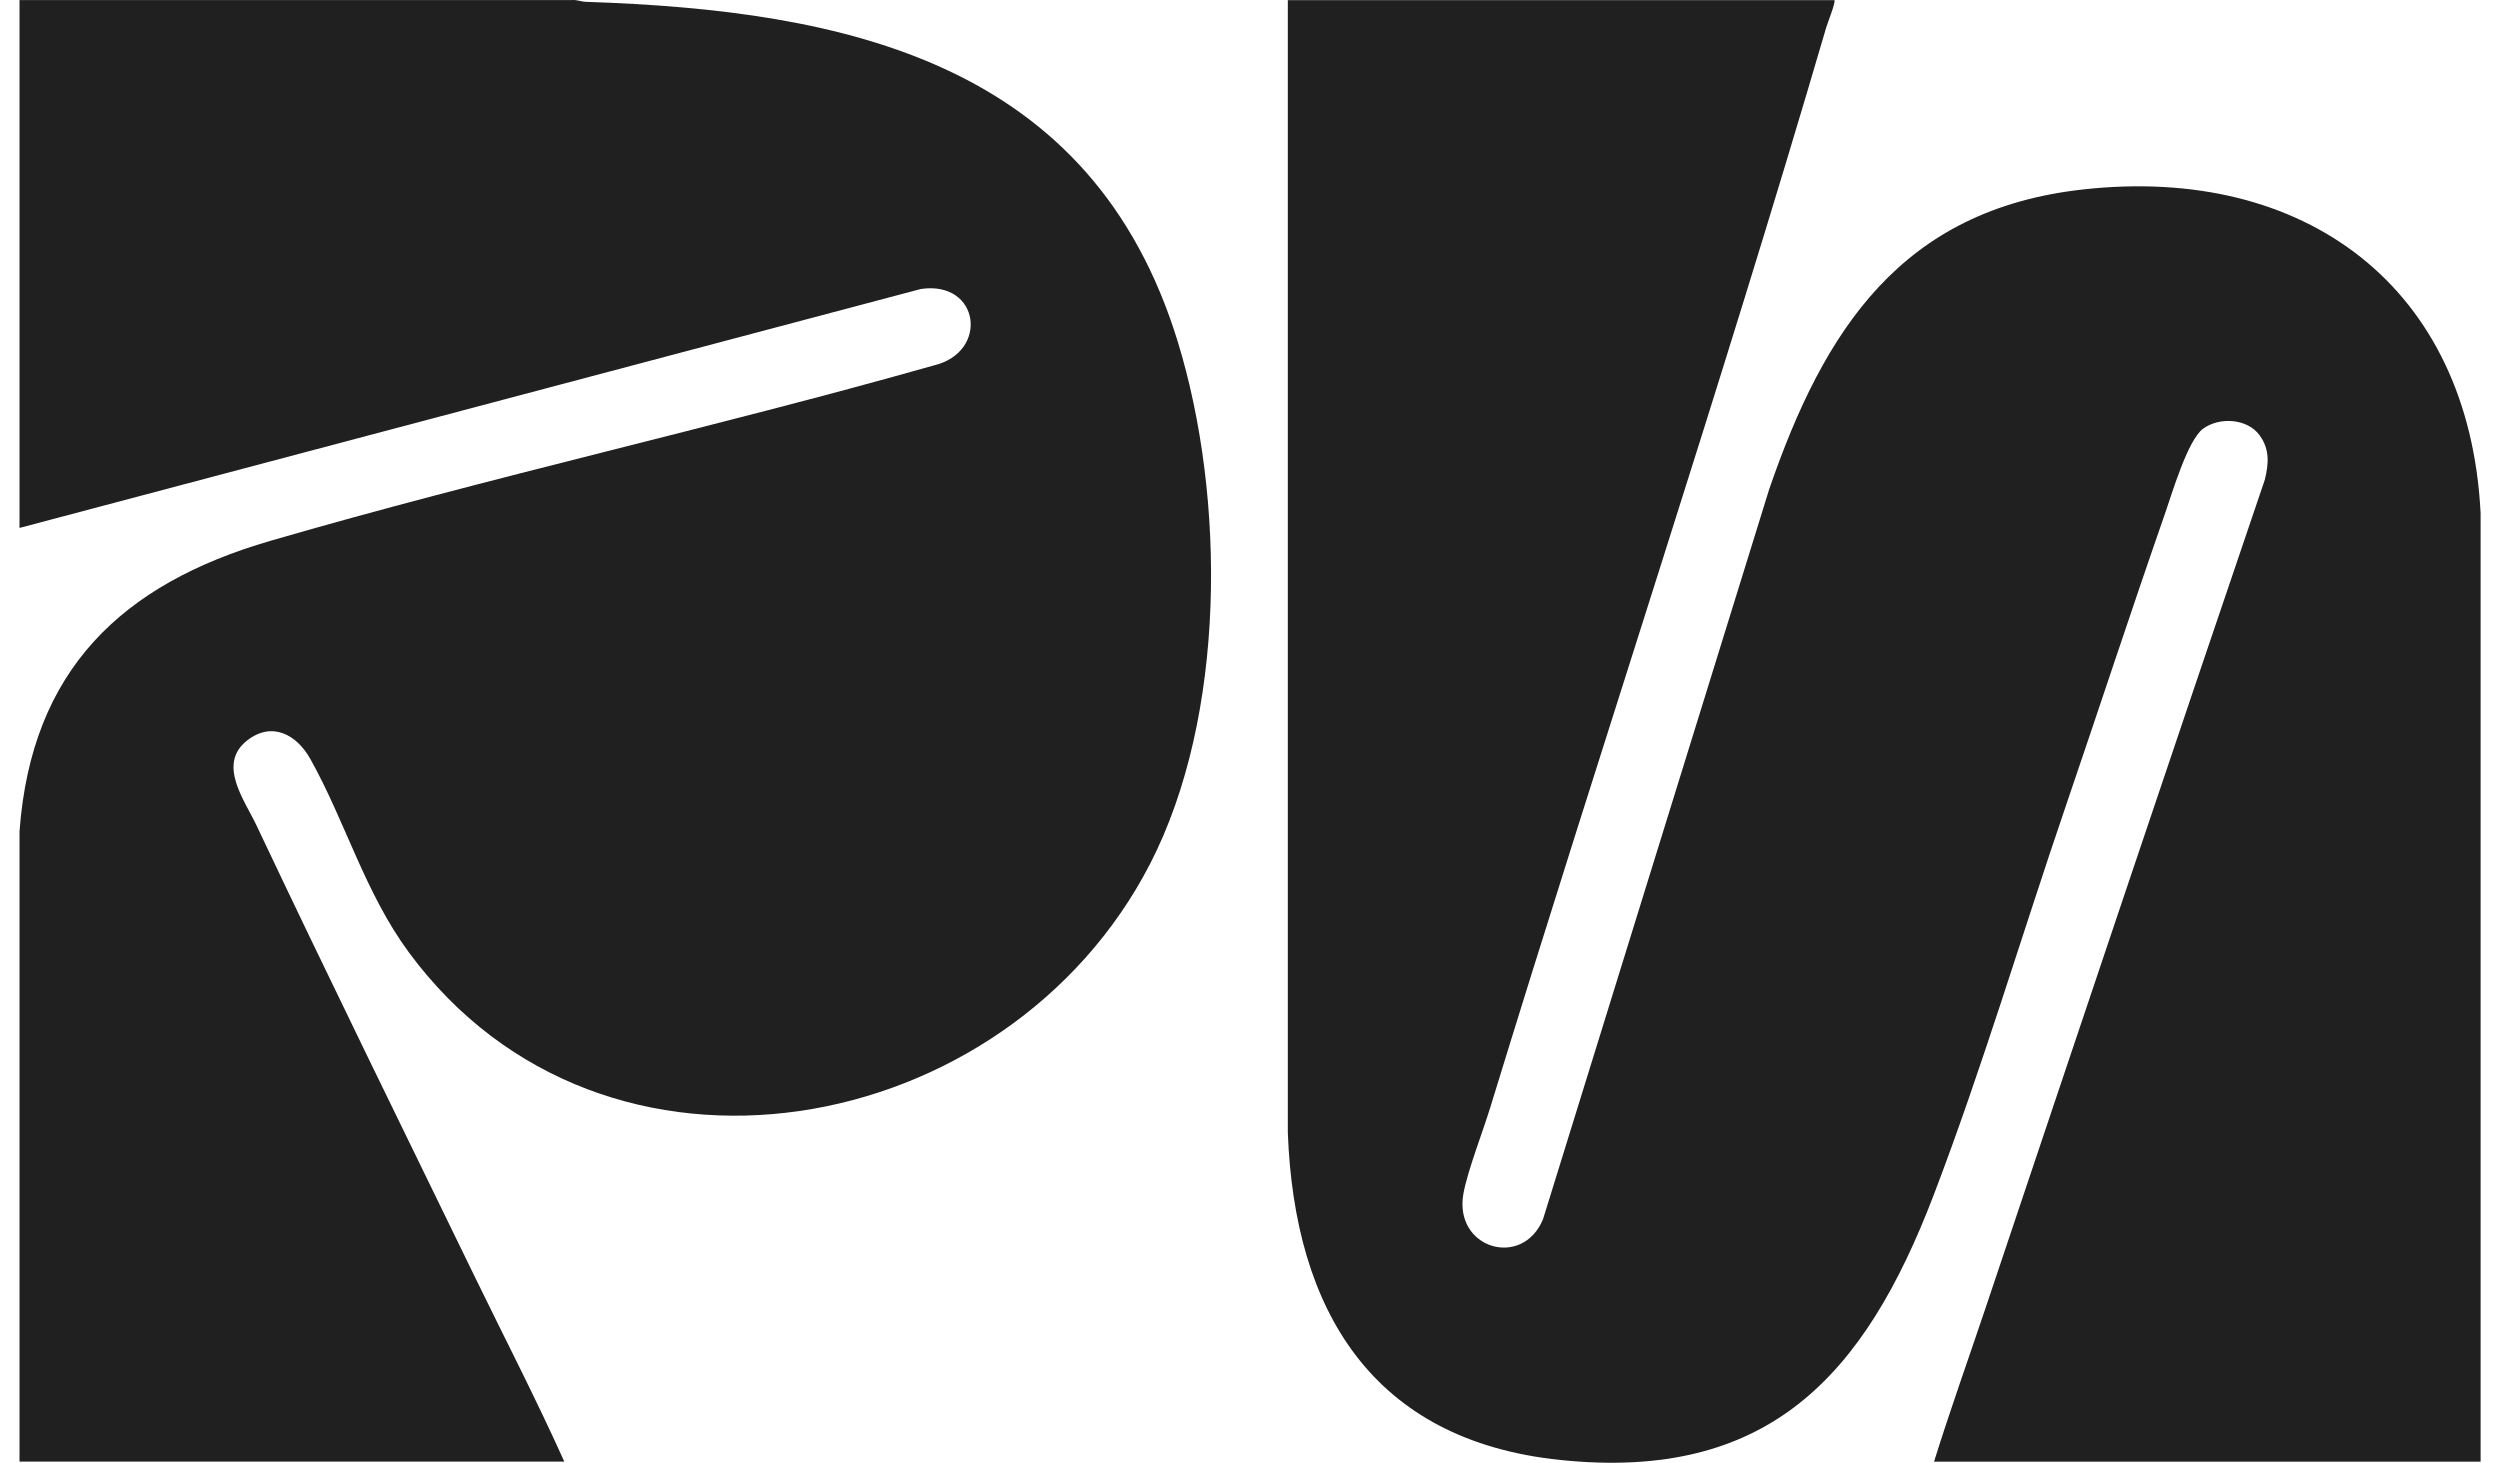 <svg width="94" height="55" viewBox="0 0 94 55" fill="none" xmlns="http://www.w3.org/2000/svg">
<path d="M68.973 0.004C69.035 0.066 68.715 0.867 68.668 1.025C64.698 14.592 60.186 28.089 56.03 41.653C55.747 42.572 55.194 43.987 55.029 44.855C54.633 46.951 57.248 47.719 58.018 45.841L66.52 18.401C68.584 12.393 71.497 7.883 78.317 7.124C86.648 6.194 92.844 10.771 93.271 19.3V54.959H72.72C73.325 53.017 74.012 51.101 74.659 49.174C78.111 38.887 81.633 28.396 85.156 18.041C85.307 17.433 85.345 16.892 84.96 16.365C84.498 15.731 83.457 15.673 82.843 16.114C82.26 16.53 81.664 18.568 81.4 19.324C80.126 22.978 78.916 26.669 77.666 30.33C76.018 35.154 74.515 40.207 72.7 44.951C70.107 51.728 66.498 55.707 58.667 54.895C51.598 54.163 48.669 49.274 48.422 42.581V0.004H68.973Z" fill="#202020"/>
<path d="M0.734 0.002H21.512C21.688 -0.014 21.85 0.064 22.024 0.069C31.846 0.391 41.058 2.35 44.282 12.841C46.093 18.731 46.102 26.919 43.248 32.471C37.898 42.88 22.713 45.757 15.376 35.813C13.722 33.57 12.992 30.904 11.667 28.534C11.151 27.613 10.215 27.108 9.281 27.851C8.164 28.739 9.203 30.099 9.637 31.02C12.312 36.676 15.076 42.299 17.812 47.924C18.95 50.265 20.151 52.585 21.218 54.957H0.734V31.262C1.177 25.19 4.577 21.959 10.168 20.335C18.419 17.936 26.843 16.083 35.111 13.74C37.197 13.246 36.846 10.542 34.629 10.865L0.734 19.85V0.002Z" fill="#202020"/>
</svg>
